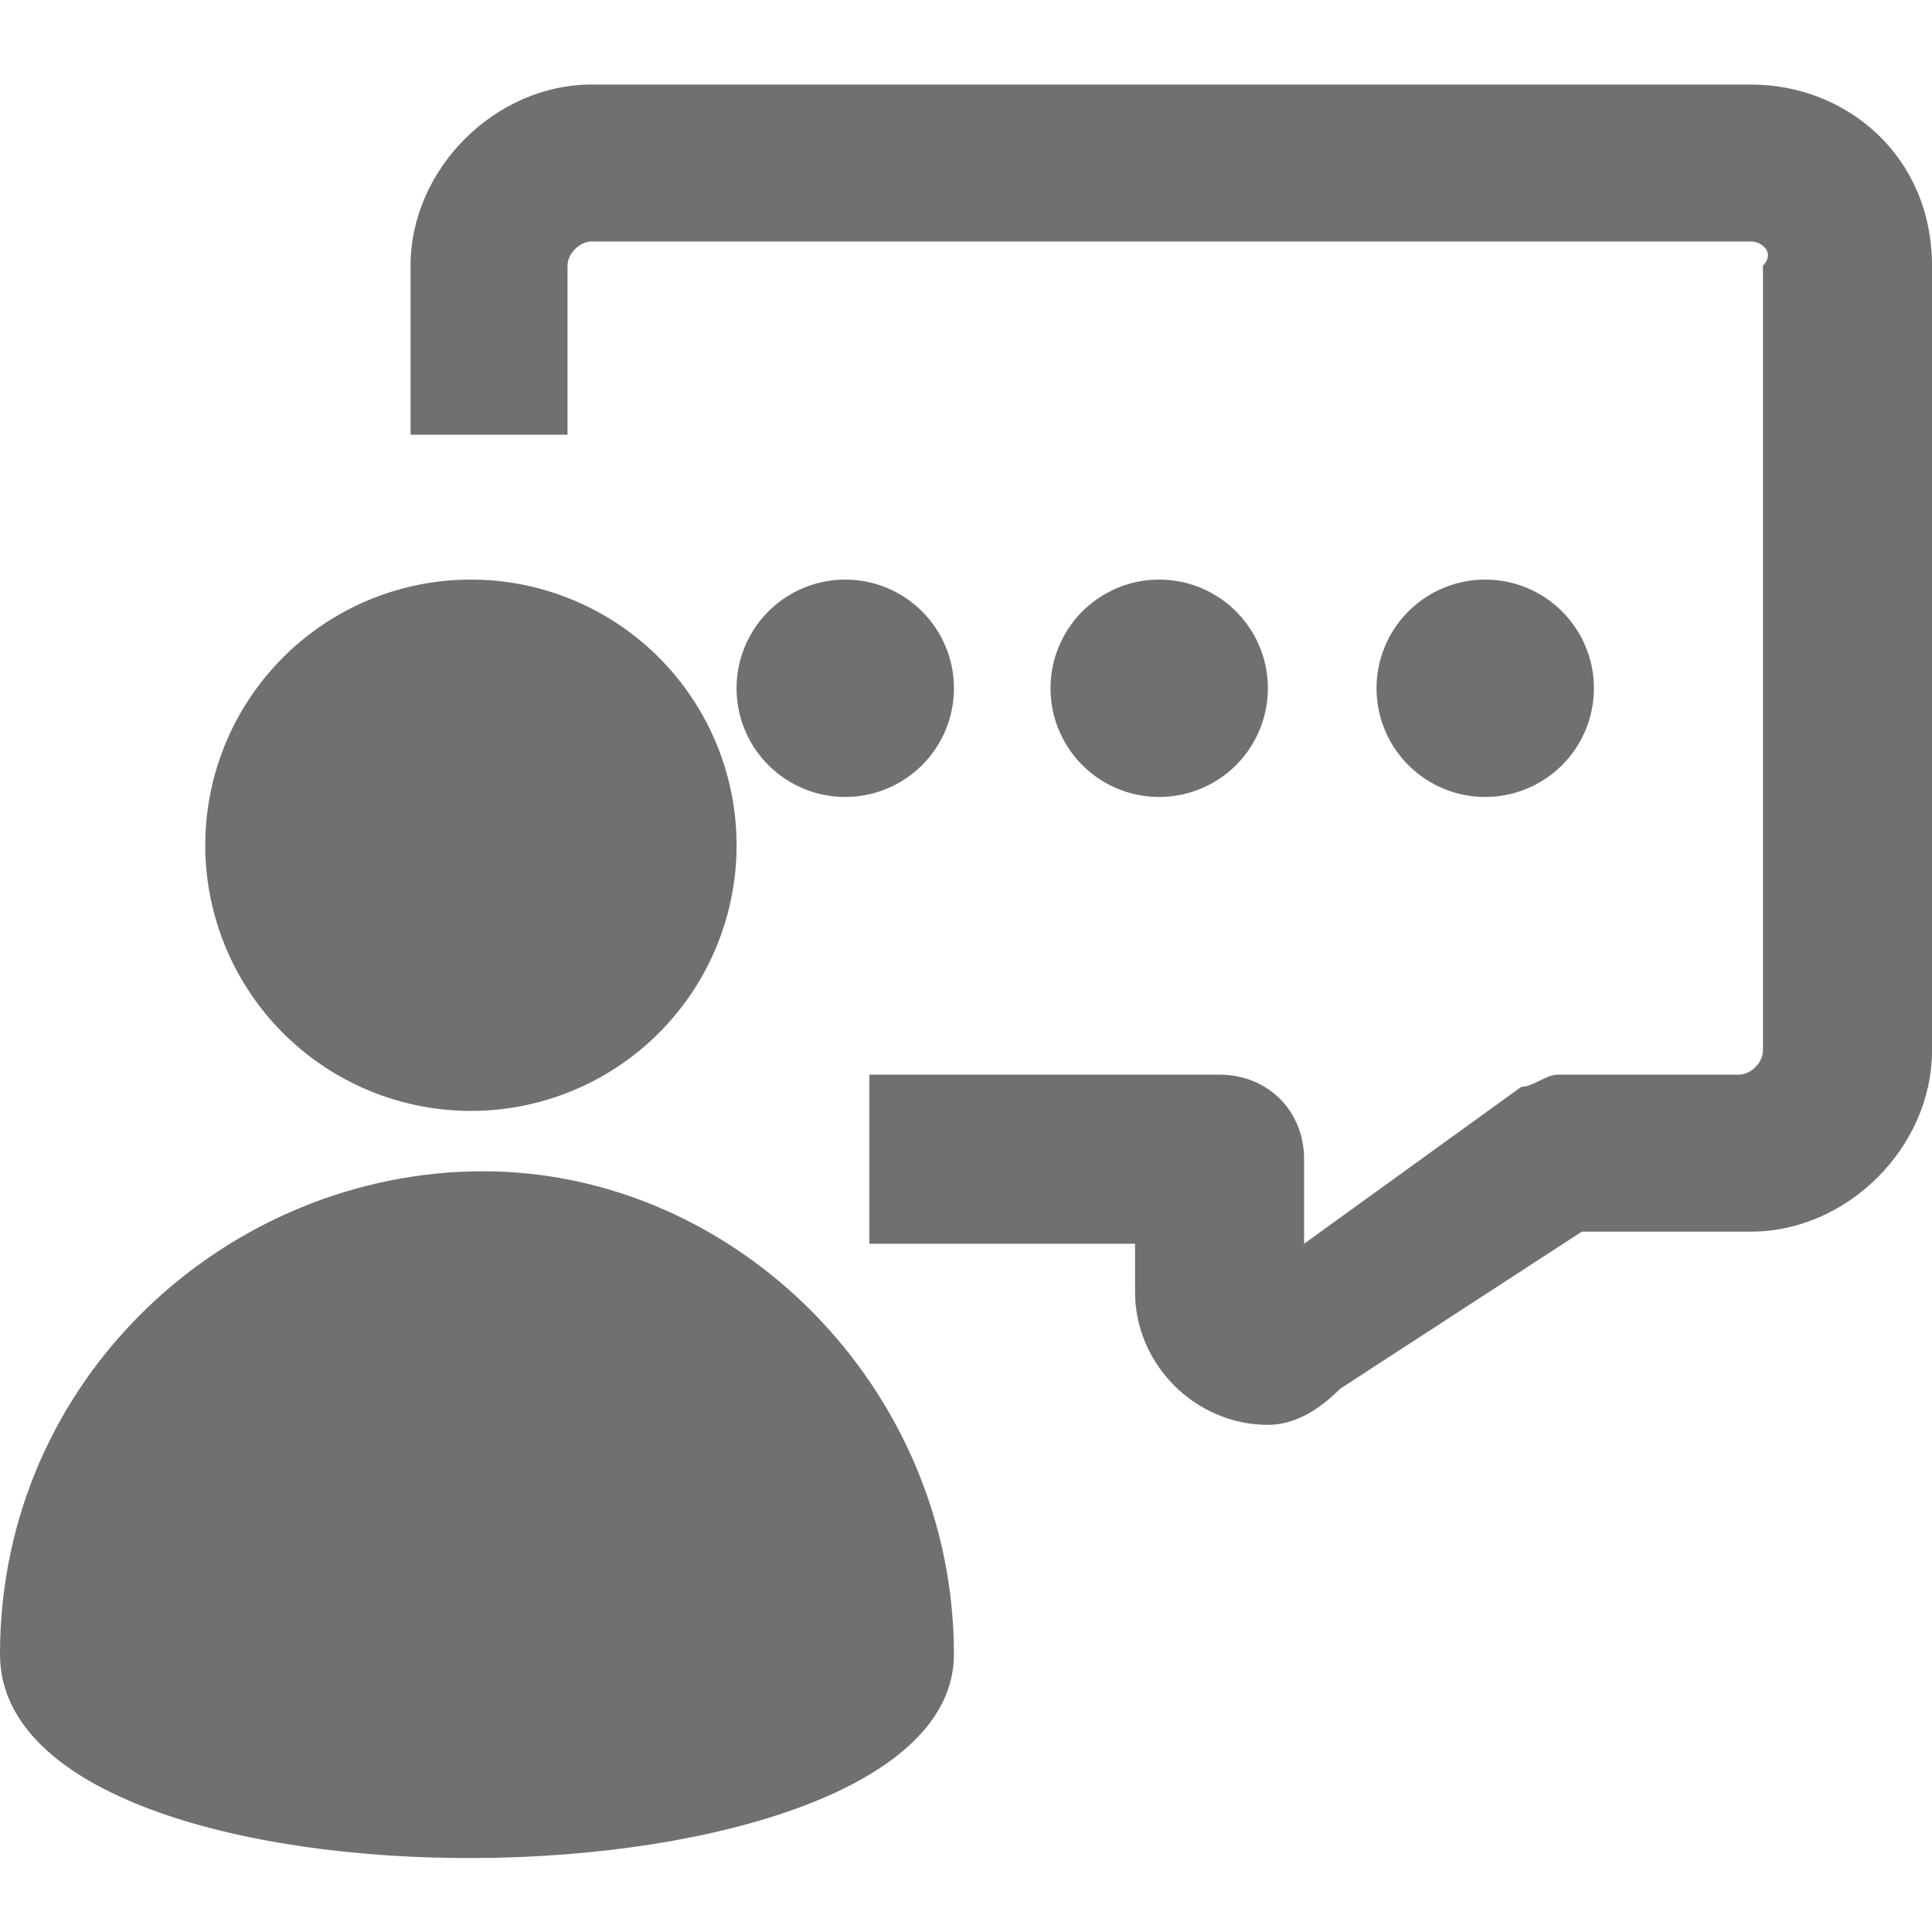 <?xml version="1.0" standalone="no"?><!DOCTYPE svg PUBLIC "-//W3C//DTD SVG 1.1//EN" "http://www.w3.org/Graphics/SVG/1.1/DTD/svg11.dtd"><svg t="1735019805025" class="icon" viewBox="0 0 1024 1024" version="1.1" xmlns="http://www.w3.org/2000/svg" p-id="32395" xmlns:xlink="http://www.w3.org/1999/xlink" width="30" height="30"><path d="M672 755.2c-38.4 0-70.4-32-70.4-70.4v-25.6H460.8V569.6h185.6c25.6 0 44.8 19.2 44.8 44.8v44.8L806.4 576c6.4 0 12.8-6.4 19.2-6.4h96c6.4 0 12.8-6.4 12.8-12.8V140.8c6.4-6.4 0-12.8-6.4-12.8H313.6c-6.4 0-12.8 6.4-12.8 12.8v89.6H217.6V140.8c0-51.2 44.8-96 96-96h614.4c51.2 0 96 38.4 96 96v416c0 51.2-44.8 96-96 96h-89.6l-128 83.2c-12.8 12.8-25.6 19.2-38.4 19.2z" p-id="32396" fill="#707070"></path><path d="M448 364.8m-57.6 0a57.6 57.6 0 1 0 115.2 0 57.6 57.6 0 1 0-115.2 0Z" p-id="32397" fill="#707070"></path><path d="M614.4 364.8m-57.6 0a57.6 57.6 0 1 0 115.2 0 57.6 57.6 0 1 0-115.2 0Z" p-id="32398" fill="#707070"></path><path d="M787.2 364.8m-57.6 0a57.6 57.6 0 1 0 115.2 0 57.6 57.6 0 1 0-115.2 0Z" p-id="32399" fill="#707070"></path><path d="M249.6 448m-140.8 0a140.8 140.8 0 1 0 281.6 0 140.8 140.8 0 1 0-281.6 0Z" p-id="32400" fill="#707070"></path><path d="M505.6 876.8c0-140.8-115.2-256-249.6-256s-256 108.8-256 256 505.6 140.8 505.6 0z" p-id="32401" fill="#707070"></path></svg>